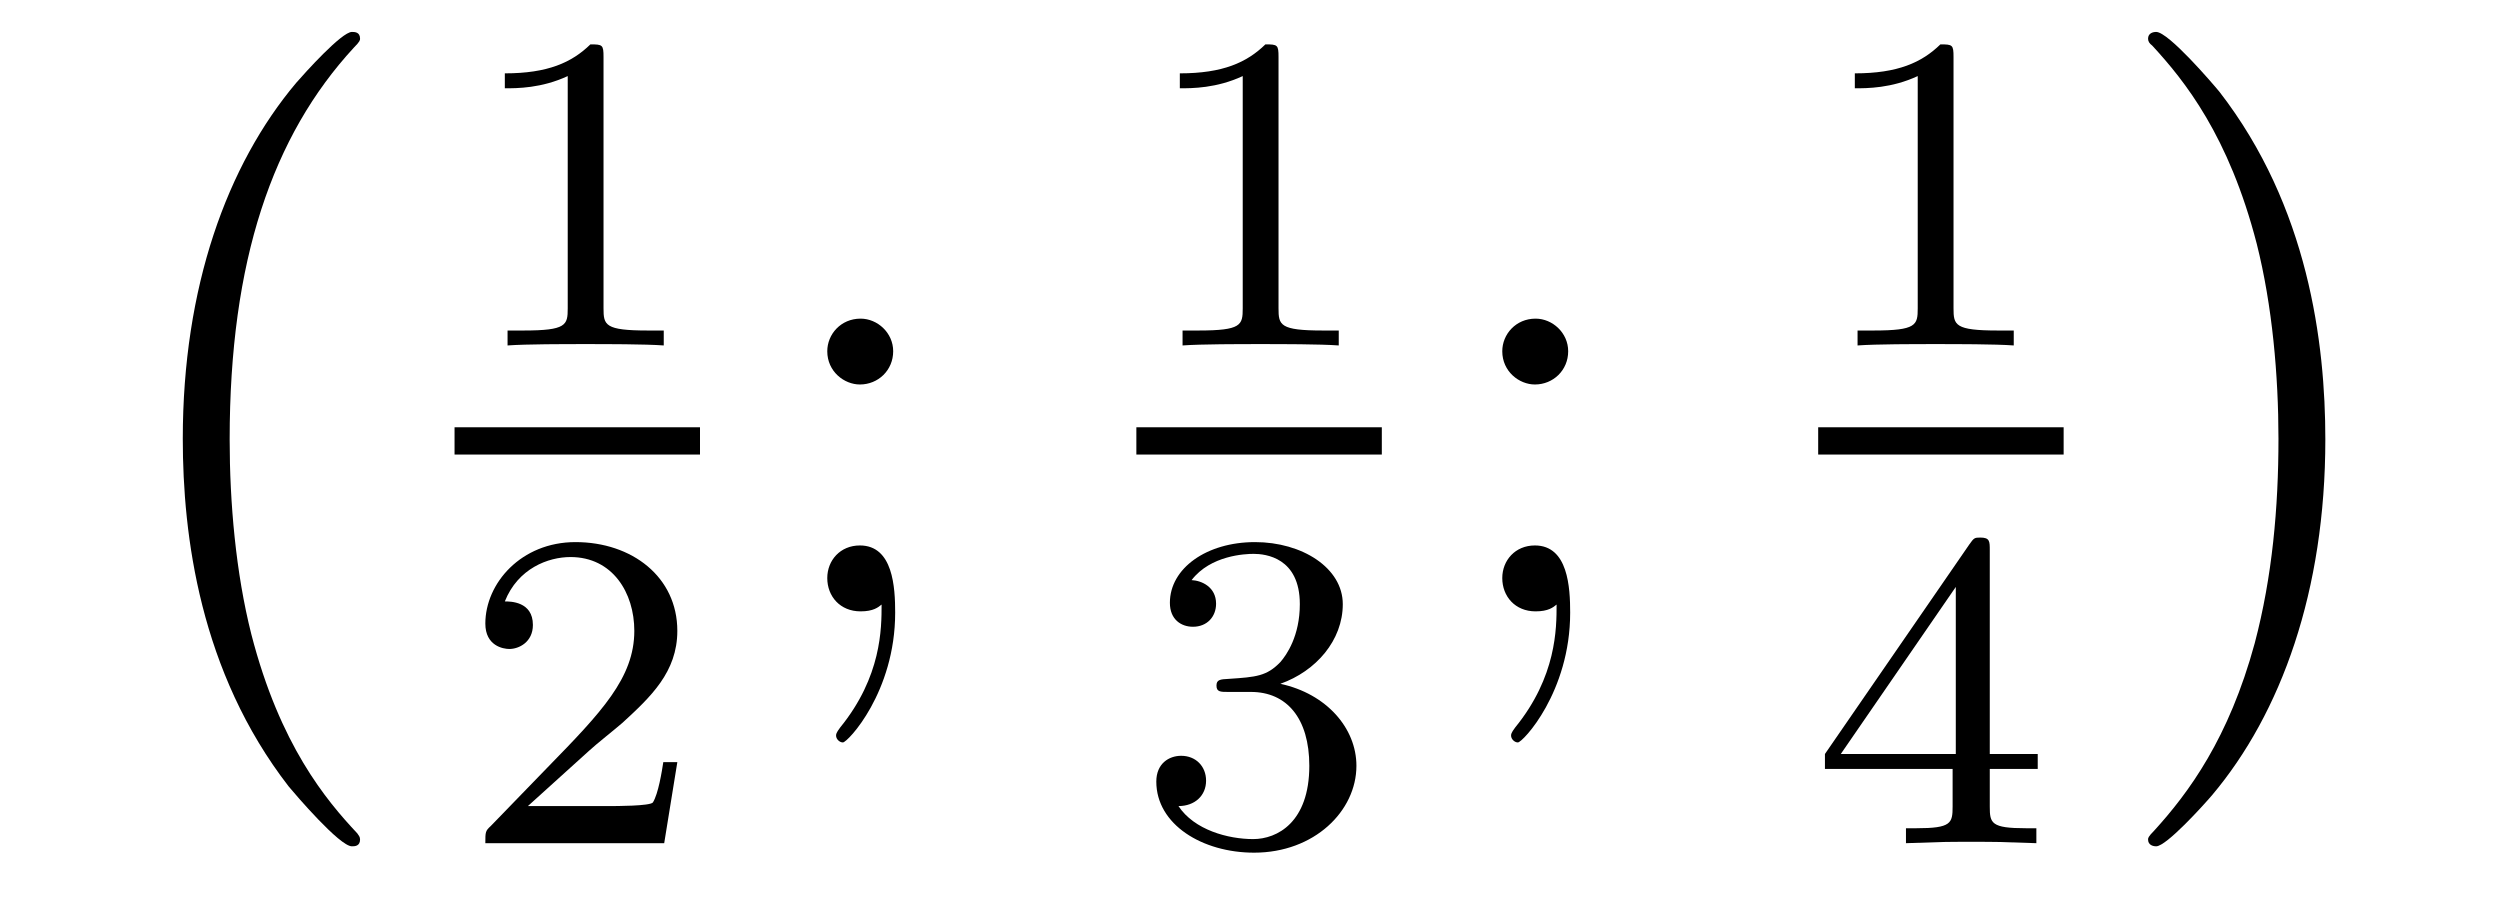 <?xml version='1.0'?>
<!-- This file was generated by dvisvgm 1.14.1 -->
<svg height='16pt' version='1.1' viewBox='0 -16 44 16' width='44pt' xmlns='http://www.w3.org/2000/svg' xmlns:xlink='http://www.w3.org/1999/xlink'>
<g id='page1'>
<g transform='matrix(1 0 0 1 -127 649)'>
<path d='M133.337 -650.225C133.337 -650.272 133.313 -650.297 133.289 -650.332C132.739 -650.918 131.927 -651.886 131.424 -653.835C131.149 -654.923 131.042 -656.154 131.042 -657.266C131.042 -660.41 131.795 -662.609 133.229 -664.163C133.337 -664.271 133.337 -664.295 133.337 -664.319C133.337 -664.438 133.241 -664.438 133.193 -664.438C133.014 -664.438 132.369 -663.721 132.213 -663.542C130.994 -662.095 130.217 -659.943 130.217 -657.278C130.217 -655.58 130.516 -653.178 132.082 -651.157C132.201 -651.014 132.978 -650.105 133.193 -650.105C133.241 -650.105 133.337 -650.105 133.337 -650.225Z' fill-rule='evenodd'/>
<path d='M137.622 -663.996C137.622 -664.211 137.606 -664.219 137.391 -664.219C137.064 -663.9 136.642 -663.709 135.885 -663.709V-663.446C136.1 -663.446 136.53 -663.446 136.992 -663.661V-659.573C136.992 -659.278 136.969 -659.183 136.212 -659.183H135.933V-658.92C136.259 -658.944 136.945 -658.944 137.303 -658.944C137.662 -658.944 138.355 -658.944 138.682 -658.92V-659.183H138.403C137.646 -659.183 137.622 -659.278 137.622 -659.573V-663.996Z' fill-rule='evenodd'/>
<path d='M135 -657H139.32V-657.48H135'/>
<path d='M137.367 -651.786C137.495 -651.905 137.829 -652.168 137.957 -652.28C138.451 -652.734 138.921 -653.172 138.921 -653.897C138.921 -654.845 138.124 -655.459 137.128 -655.459C136.172 -655.459 135.542 -654.734 135.542 -654.025C135.542 -653.634 135.853 -653.578 135.965 -653.578C136.132 -653.578 136.379 -653.698 136.379 -654.001C136.379 -654.415 135.981 -654.415 135.885 -654.415C136.116 -654.997 136.65 -655.196 137.04 -655.196C137.782 -655.196 138.164 -654.567 138.164 -653.897C138.164 -653.068 137.582 -652.463 136.642 -651.499L135.638 -650.463C135.542 -650.375 135.542 -650.359 135.542 -650.16H138.69L138.921 -651.586H138.674C138.65 -651.427 138.586 -651.028 138.491 -650.877C138.443 -650.813 137.837 -650.813 137.71 -650.813H136.291L137.367 -651.786Z' fill-rule='evenodd'/>
<path d='M142.72 -658.818C142.72 -659.141 142.445 -659.392 142.146 -659.392C141.799 -659.392 141.56 -659.117 141.56 -658.818C141.56 -658.46 141.859 -658.233 142.134 -658.233C142.457 -658.233 142.72 -658.484 142.72 -658.818ZM142.516 -654.36C142.516 -653.941 142.516 -653.092 141.787 -652.196C141.715 -652.1 141.715 -652.076 141.715 -652.053C141.715 -651.993 141.775 -651.933 141.835 -651.933C141.919 -651.933 142.755 -652.818 142.755 -654.216C142.755 -654.658 142.72 -655.4 142.134 -655.4C141.787 -655.4 141.56 -655.137 141.56 -654.826C141.56 -654.503 141.787 -654.24 142.146 -654.24C142.373 -654.24 142.457 -654.312 142.516 -654.36Z' fill-rule='evenodd'/>
<path d='M149.502 -663.996C149.502 -664.211 149.486 -664.219 149.271 -664.219C148.944 -663.9 148.522 -663.709 147.765 -663.709V-663.446C147.98 -663.446 148.41 -663.446 148.872 -663.661V-659.573C148.872 -659.278 148.849 -659.183 148.092 -659.183H147.813V-658.92C148.139 -658.944 148.825 -658.944 149.183 -658.944C149.542 -658.944 150.235 -658.944 150.562 -658.92V-659.183H150.283C149.526 -659.183 149.502 -659.278 149.502 -659.573V-663.996Z' fill-rule='evenodd'/>
<path d='M147 -657H151.32V-657.48H147'/>
<path d='M149.016 -652.822C149.646 -652.822 150.044 -652.359 150.044 -651.522C150.044 -650.527 149.478 -650.232 149.056 -650.232C148.617 -650.232 148.02 -650.391 147.741 -650.813C148.028 -650.813 148.227 -650.997 148.227 -651.26C148.227 -651.515 148.044 -651.698 147.789 -651.698C147.574 -651.698 147.351 -651.562 147.351 -651.244C147.351 -650.487 148.163 -649.993 149.072 -649.993C150.132 -649.993 150.873 -650.726 150.873 -651.522C150.873 -652.184 150.347 -652.79 149.534 -652.965C150.163 -653.188 150.633 -653.73 150.633 -654.367C150.633 -655.005 149.917 -655.459 149.088 -655.459C148.235 -655.459 147.59 -654.997 147.59 -654.391C147.59 -654.096 147.789 -653.969 147.996 -653.969C148.243 -653.969 148.403 -654.144 148.403 -654.375C148.403 -654.67 148.148 -654.782 147.972 -654.79C148.307 -655.228 148.92 -655.252 149.064 -655.252C149.271 -655.252 149.877 -655.188 149.877 -654.367C149.877 -653.809 149.646 -653.475 149.534 -653.347C149.295 -653.1 149.112 -653.084 148.626 -653.052C148.474 -653.045 148.41 -653.037 148.41 -652.933C148.41 -652.822 148.482 -652.822 148.617 -652.822H149.016Z' fill-rule='evenodd'/>
<path d='M154.6 -658.818C154.6 -659.141 154.325 -659.392 154.026 -659.392C153.679 -659.392 153.44 -659.117 153.44 -658.818C153.44 -658.46 153.739 -658.233 154.014 -658.233C154.337 -658.233 154.6 -658.484 154.6 -658.818ZM154.396 -654.36C154.396 -653.941 154.396 -653.092 153.667 -652.196C153.595 -652.1 153.595 -652.076 153.595 -652.053C153.595 -651.993 153.655 -651.933 153.715 -651.933C153.799 -651.933 154.635 -652.818 154.635 -654.216C154.635 -654.658 154.6 -655.4 154.014 -655.4C153.667 -655.4 153.44 -655.137 153.44 -654.826C153.44 -654.503 153.667 -654.24 154.026 -654.24C154.253 -654.24 154.337 -654.312 154.396 -654.36Z' fill-rule='evenodd'/>
<path d='M161.382 -663.996C161.382 -664.211 161.366 -664.219 161.151 -664.219C160.824 -663.9 160.402 -663.709 159.645 -663.709V-663.446C159.86 -663.446 160.29 -663.446 160.752 -663.661V-659.573C160.752 -659.278 160.729 -659.183 159.972 -659.183H159.693V-658.92C160.019 -658.944 160.705 -658.944 161.063 -658.944C161.422 -658.944 162.115 -658.944 162.442 -658.92V-659.183H162.163C161.406 -659.183 161.382 -659.278 161.382 -659.573V-663.996Z' fill-rule='evenodd'/>
<path d='M159 -657H163.32V-657.48H159'/>
<path d='M162.02 -655.316C162.02 -655.475 162.02 -655.539 161.852 -655.539C161.749 -655.539 161.741 -655.531 161.661 -655.419L159.119 -651.73V-651.467H161.366V-650.805C161.366 -650.511 161.342 -650.423 160.729 -650.423H160.545V-650.16C161.223 -650.184 161.239 -650.184 161.693 -650.184S162.163 -650.184 162.84 -650.16V-650.423H162.657C162.043 -650.423 162.02 -650.511 162.02 -650.805V-651.467H162.864V-651.73H162.02V-655.316ZM161.422 -654.67V-651.73H159.398L161.422 -654.67Z' fill-rule='evenodd'/>
<path d='M167.926 -657.266C167.926 -658.963 167.627 -661.366 166.061 -663.386C165.942 -663.53 165.165 -664.438 164.949 -664.438C164.89 -664.438 164.806 -664.414 164.806 -664.319C164.806 -664.271 164.83 -664.235 164.878 -664.199C165.452 -663.577 166.228 -662.609 166.719 -660.708C166.993 -659.621 167.101 -658.389 167.101 -657.278C167.101 -656.07 166.993 -654.851 166.683 -653.679C166.228 -652.006 165.523 -651.05 164.913 -650.38C164.806 -650.272 164.806 -650.249 164.806 -650.225C164.806 -650.129 164.89 -650.105 164.949 -650.105C165.129 -650.105 165.786 -650.834 165.93 -651.002C167.149 -652.448 167.926 -654.6 167.926 -657.266Z' fill-rule='evenodd'/>
</g>
</g>
</svg>
